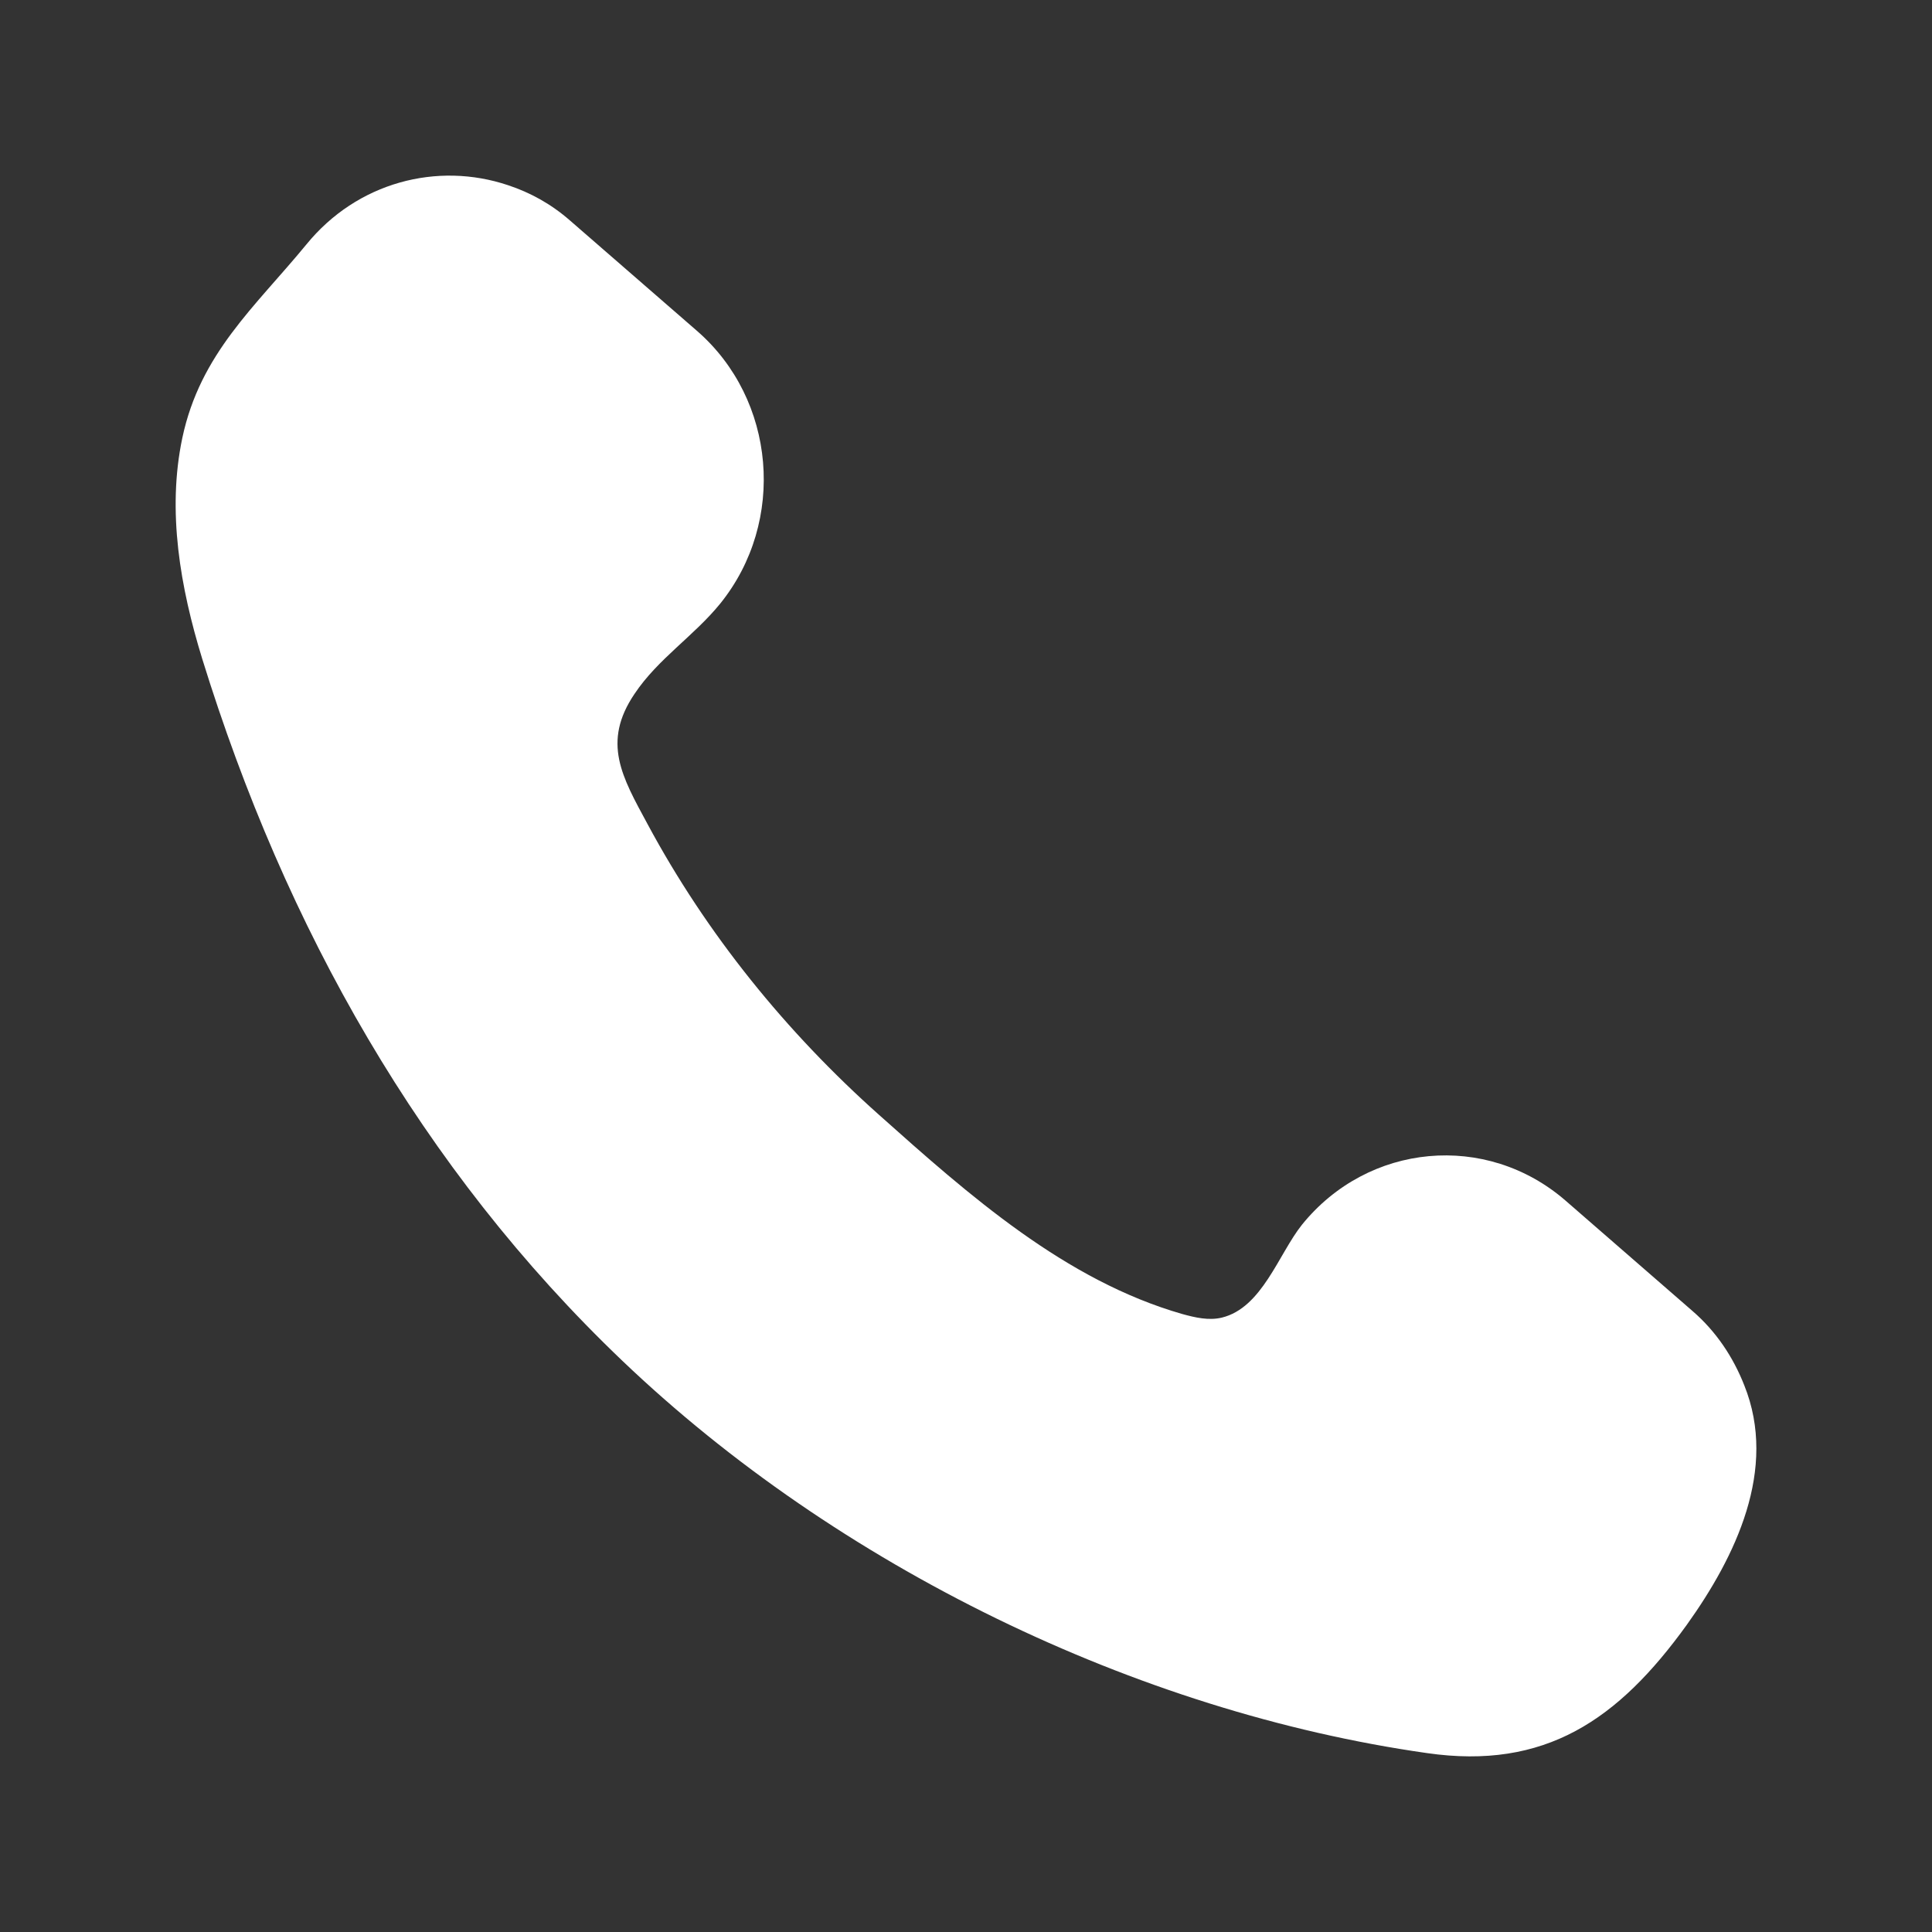 <svg width="33" height="33" viewBox="0 0 33 33" fill="none" xmlns="http://www.w3.org/2000/svg">
<rect x="0" y="0" width="33" height="33" fill="#333333" stroke="none"/>
<path d="M29.793 23.661C29.606 23.185 29.316 22.744 28.908 22.392L26.739 20.506C25.386 19.334 23.37 19.519 22.238 20.92C21.838 21.422 21.558 22.339 20.869 22.506C20.647 22.559 20.418 22.506 20.196 22.445C18.197 21.872 16.555 20.418 15.015 19.043C13.433 17.633 12.072 15.959 11.059 14.073C10.626 13.271 10.277 12.681 10.838 11.852C11.238 11.253 11.851 10.865 12.302 10.31C13.433 8.909 13.254 6.821 11.902 5.649L9.732 3.763C9.409 3.481 9.052 3.287 8.677 3.163C7.469 2.758 6.1 3.111 5.232 4.177C4.356 5.243 3.42 6.036 3.114 7.481C2.85 8.733 3.08 10.037 3.454 11.253C4.875 15.844 7.189 19.96 10.634 23.247C14.309 26.754 19.414 29.239 24.373 29.944C26.39 30.235 27.64 29.38 28.814 27.75C29.64 26.595 30.371 25.097 29.793 23.661Z" fill="white"/>
</svg>
